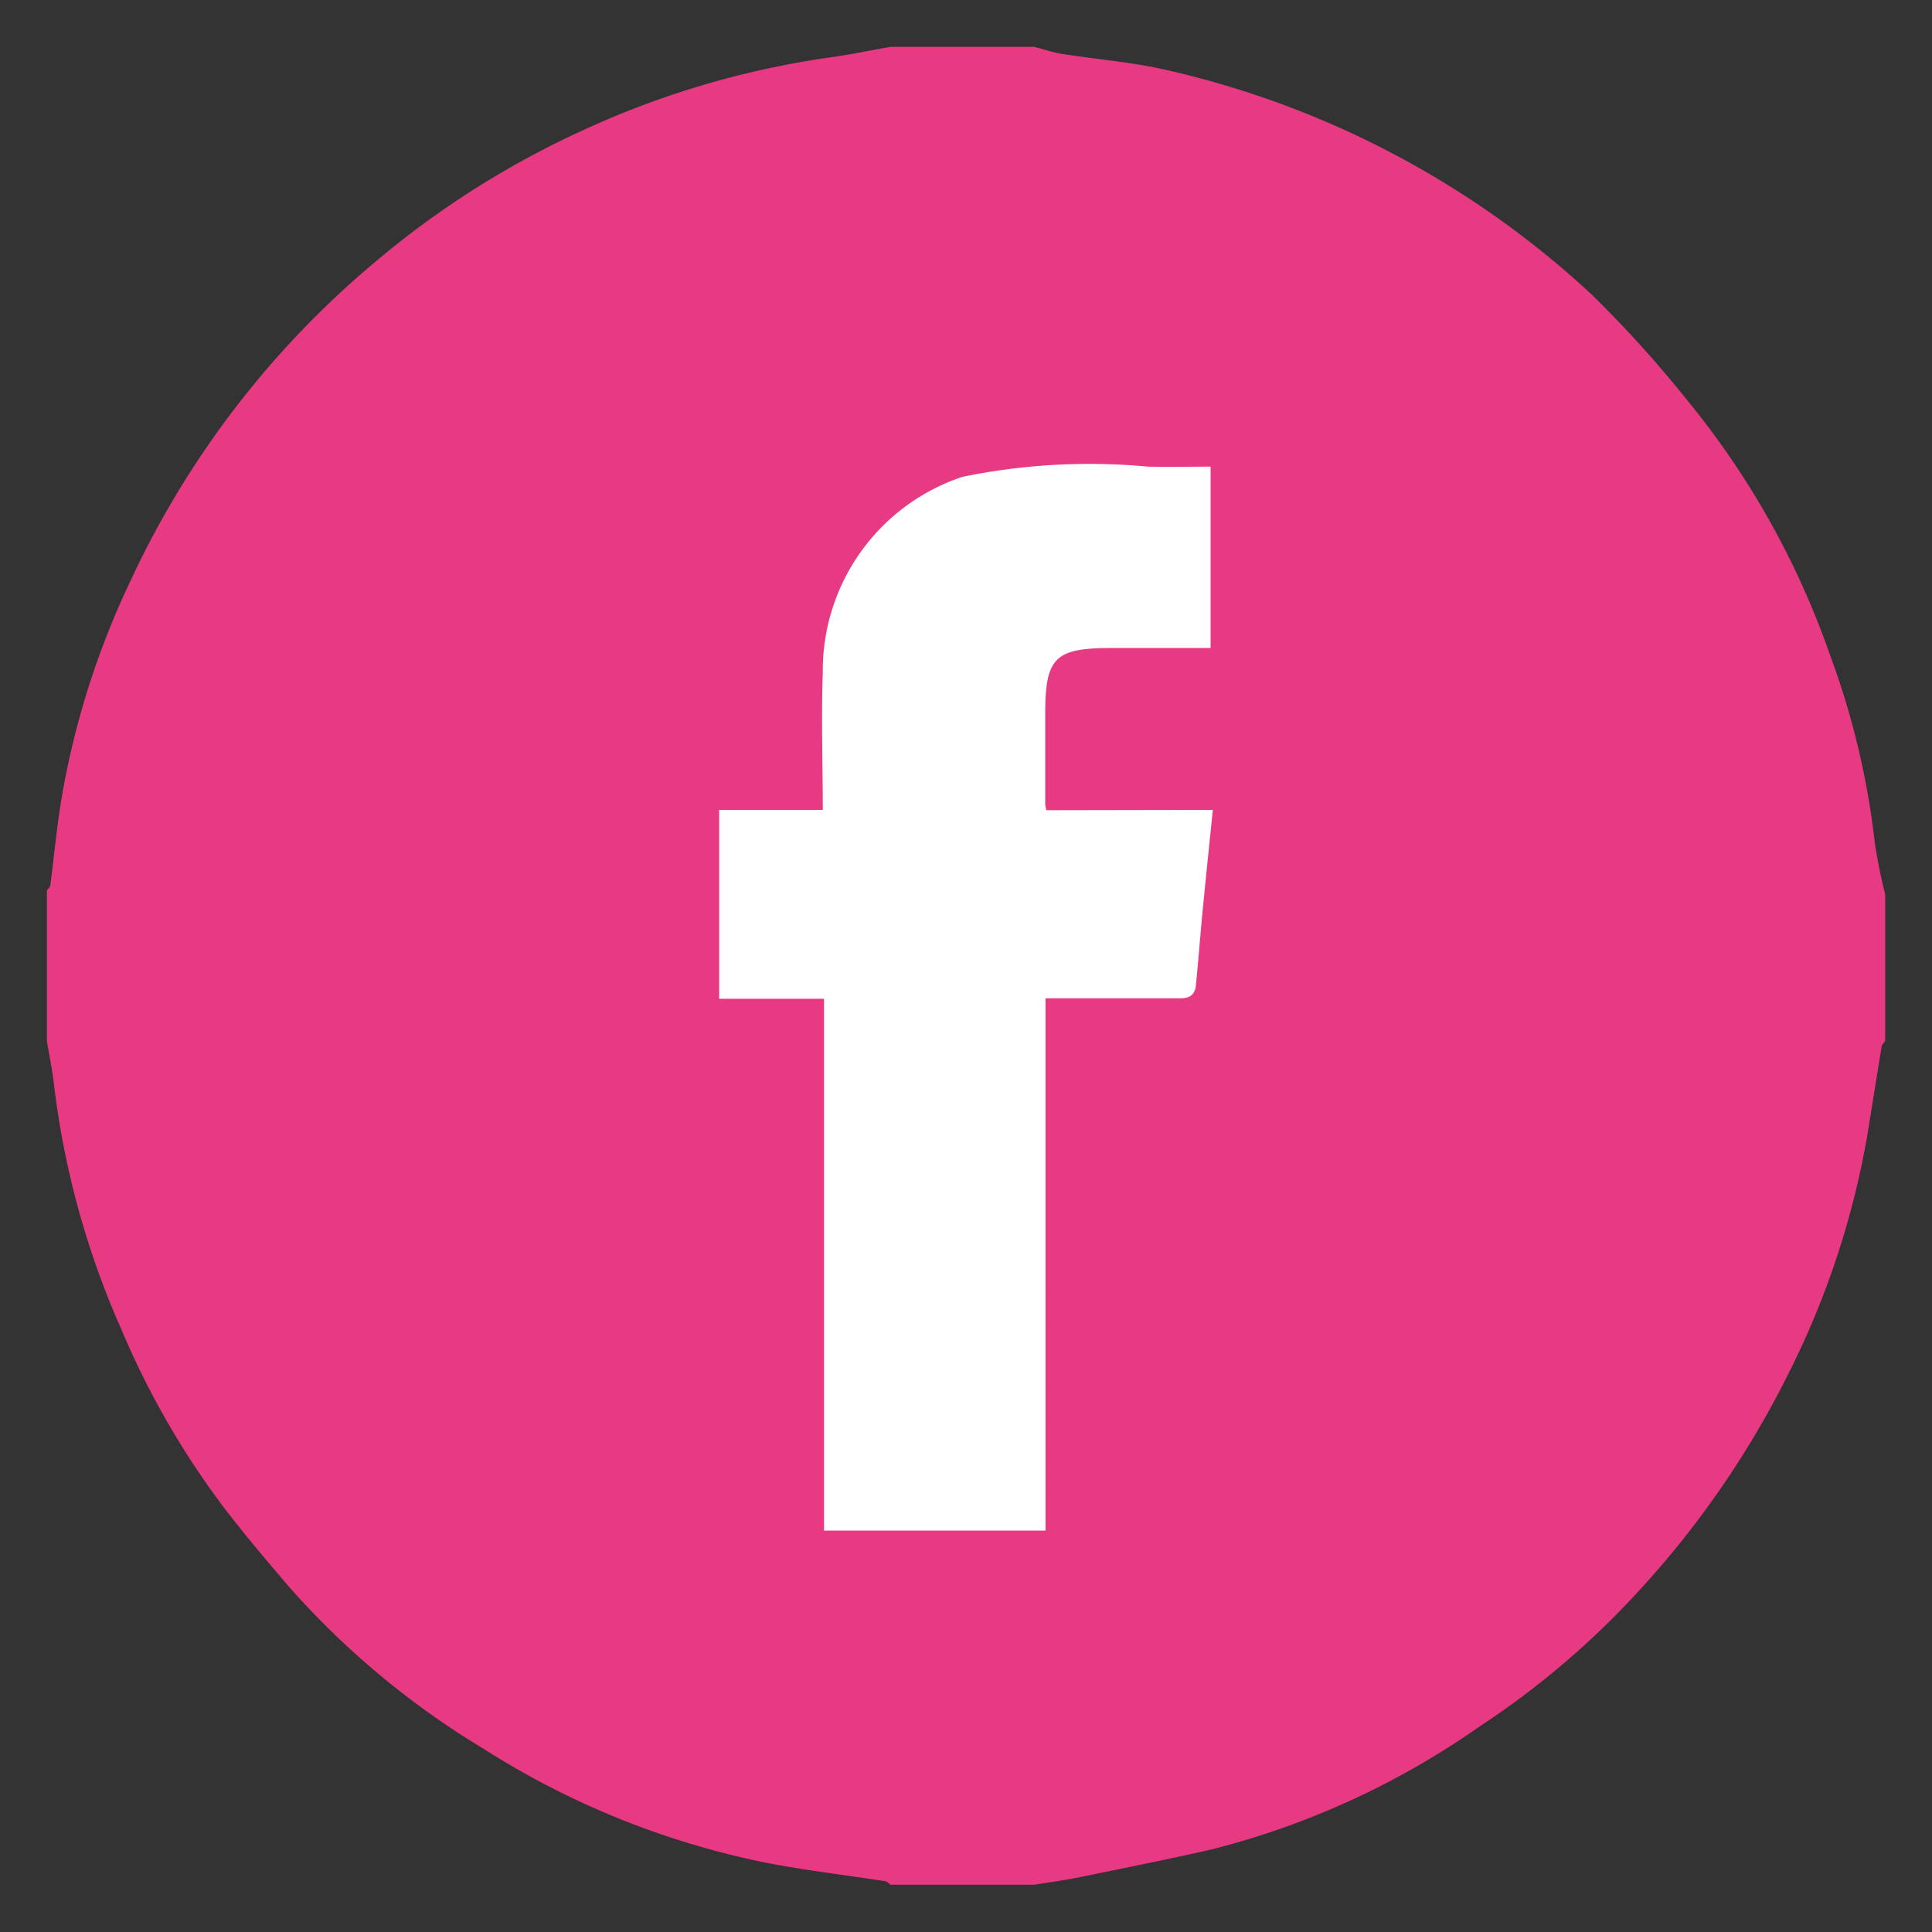 <svg xmlns="http://www.w3.org/2000/svg" xmlns:xlink="http://www.w3.org/1999/xlink" width="25" height="25" viewBox="0 0 25 25"><rect x="0" y="0" width="25" height="25" fill="#333333" stroke="none"/><defs><style>.a{fill:none;}.b{clip-path:url(#c);}.c{fill:#fff;}.d{clip-path:url(#a);}.e{fill:#e83983;}</style><clipPath id="a"><rect class="a" width="23.788" height="23.788"></rect></clipPath><clipPath id="c"><rect width="25" height="25"></rect></clipPath></defs><g id="b" class="b"><g transform="translate(-1409.394 -73.465)"><circle class="c" cx="8.75" cy="8.75" r="8.75" transform="translate(1413.182 77.215)"></circle><g transform="translate(1410 74.071)"><g class="d" transform="translate(0 0)"><path class="e" d="M23.788,10.965v1.9c-.015.023-.041.044-.045.068-.064.386-.124.772-.187,1.158a11.006,11.006,0,0,1-1.01,3.058,12.1,12.1,0,0,1-1.9,2.781,10.9,10.9,0,0,1-2.1,1.8,10.542,10.542,0,0,1-3.468,1.594c-.576.131-1.155.247-1.734.365-.188.038-.378.063-.568.093H10.919c-.023-.015-.044-.041-.069-.045-.514-.08-1.031-.14-1.541-.239A10.76,10.76,0,0,1,5.646,22.02a10.743,10.743,0,0,1-2.512-2.093c-.292-.341-.582-.684-.854-1.04A10.776,10.776,0,0,1,.966,16.6a11.047,11.047,0,0,1-.873-3.167c-.021-.19-.061-.379-.092-.568V10.919c.015-.023.041-.044.044-.069.049-.374.083-.751.145-1.123A10.7,10.7,0,0,1,1.07,6.937,11.929,11.929,0,0,1,4.253,2.78a11.661,11.661,0,0,1,2.683-1.7A11.505,11.505,0,0,1,10.131.137C10.4.1,10.656.046,10.919,0h1.858c.119.031.237.072.358.091.447.071.9.105,1.341.206A11.98,11.98,0,0,1,20,3.214a15.339,15.339,0,0,1,1.23,1.363,10.787,10.787,0,0,1,1.845,3.295,10.271,10.271,0,0,1,.578,2.421,6.85,6.85,0,0,0,.135.672M12.934,9.878a.53.53,0,0,1-.015-.075q0-.581,0-1.161c0-.742.122-.863.868-.863h1.272V5.432c-.275,0-.544.008-.813,0a8.122,8.122,0,0,0-2.4.133A2.64,2.64,0,0,0,10.041,8.1c-.021.585,0,1.171,0,1.774H8.7v2.444h1.357V19.2h2.866V12.312c.6,0,1.172,0,1.745,0,.129,0,.187-.053.2-.16.037-.363.062-.728.1-1.091.037-.39.079-.78.12-1.187Z" transform="translate(0 0)"></path></g></g></g></g></svg>